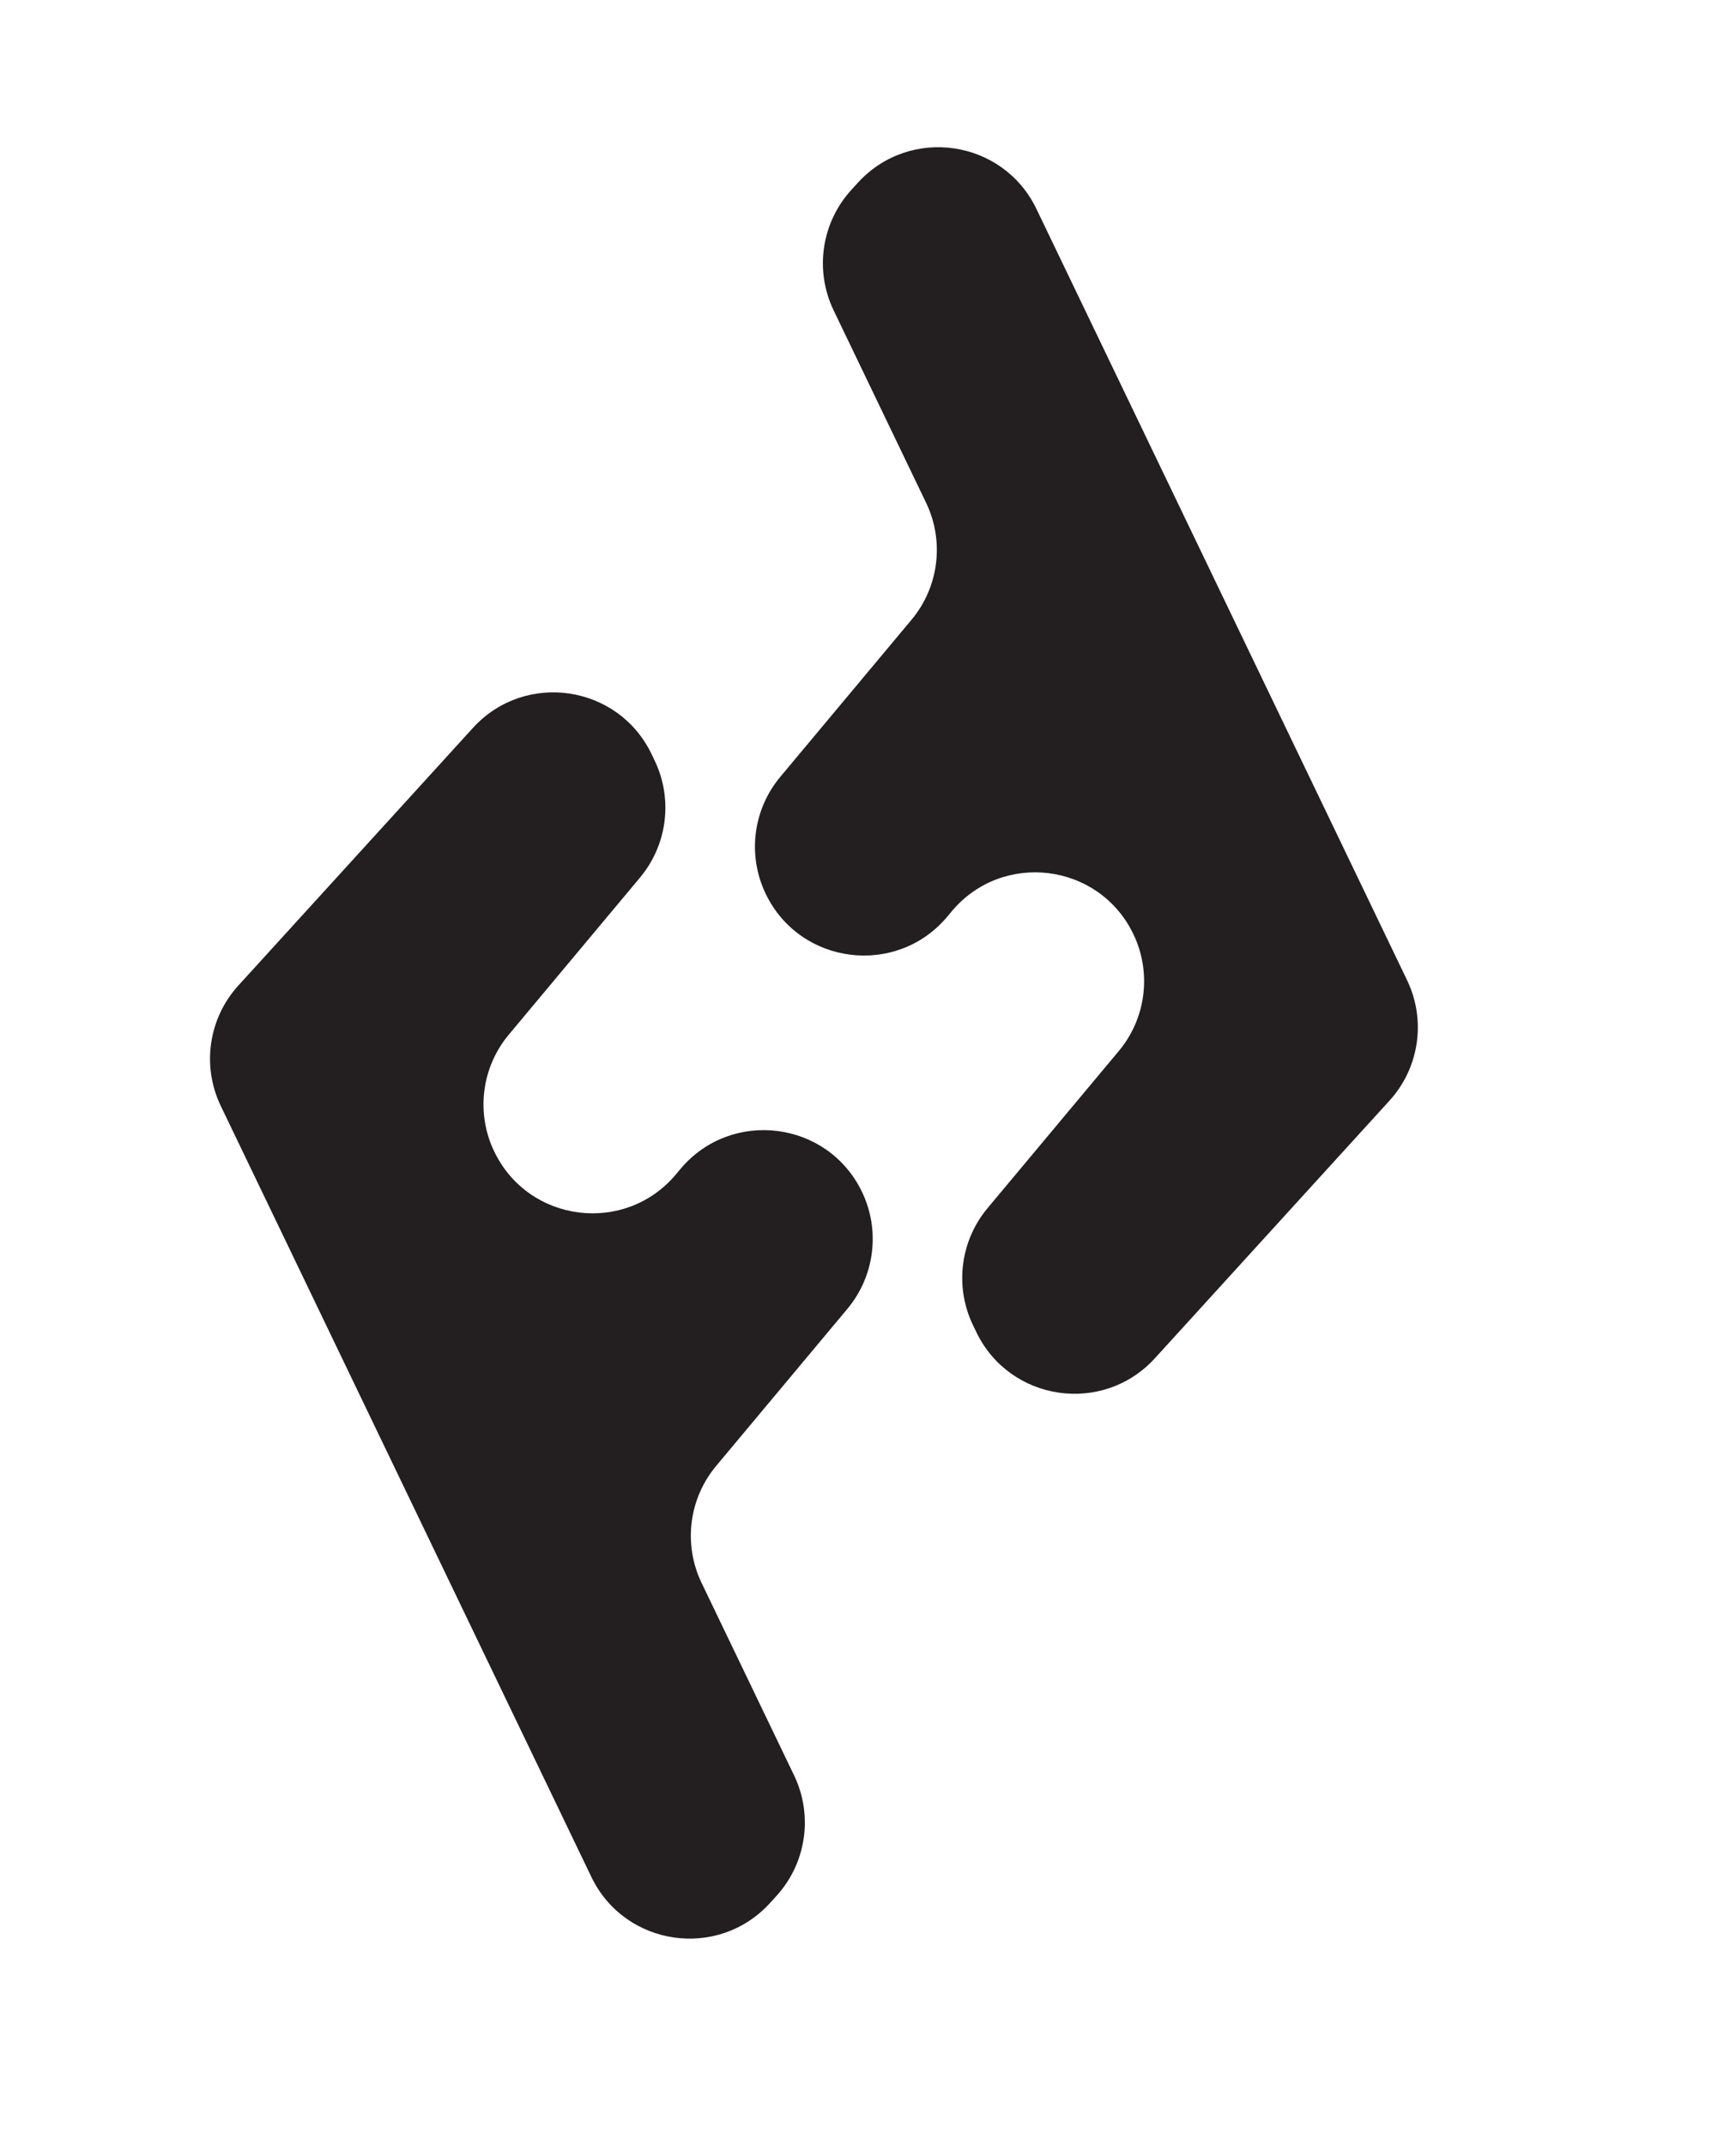 <svg viewBox="0 0 676.01 835.23" xmlns="http://www.w3.org/2000/svg" data-name="Layer 1" id="Layer_1">
  <defs>
    <style>
      .cls-1 {
        fill: #231f20;
      }
    </style>
  </defs>
  <path d="M192.48,448.44h0c13.36,27.8,50.99,32.49,70.77,8.82l1.64-1.96c19.78-23.67,57.4-18.98,70.77,8.82h0c7.2,14.98,4.98,32.79-5.68,45.55l-51.1,61.17c-10.66,12.76-12.88,30.57-5.68,45.55l36.03,74.97c7.47,15.55,4.78,34.09-6.82,46.86l-2.52,2.78c-20.23,22.29-56.59,17-69.62-10.13L85.97,430.66c-7.49-15.58-4.77-34.14,6.87-46.92l91.31-100.27c20.24-22.23,56.55-16.92,69.57,10.18l1.2,2.51c7.2,14.98,4.98,32.79-5.68,45.55l-51.1,61.17c-10.66,12.76-12.88,30.57-5.68,45.55Z" class="cls-1"></path>
  <path d="M403.59,81.35l144.34,300.35c7.49,15.58,4.77,34.14-6.87,46.92l-91.31,100.27c-20.24,22.23-56.55,16.92-69.57-10.18l-1.3-2.7c-7.2-14.98-4.98-32.79,5.68-45.55l51.1-61.17c10.66-12.76,12.88-30.57,5.68-45.55h0c-13.36-27.8-50.99-32.49-70.77-8.82l-1.63,1.96c-19.77,23.67-57.4,18.98-70.77-8.82h0c-7.2-14.98-4.98-32.79,5.68-45.55l51.1-61.17c10.66-12.76,12.88-30.57,5.68-45.55l-36-74.91c-7.49-15.58-4.77-34.15,6.88-46.93l2.53-2.77c20.25-22.22,56.54-16.9,69.56,10.19Z" class="cls-1"></path>
</svg>